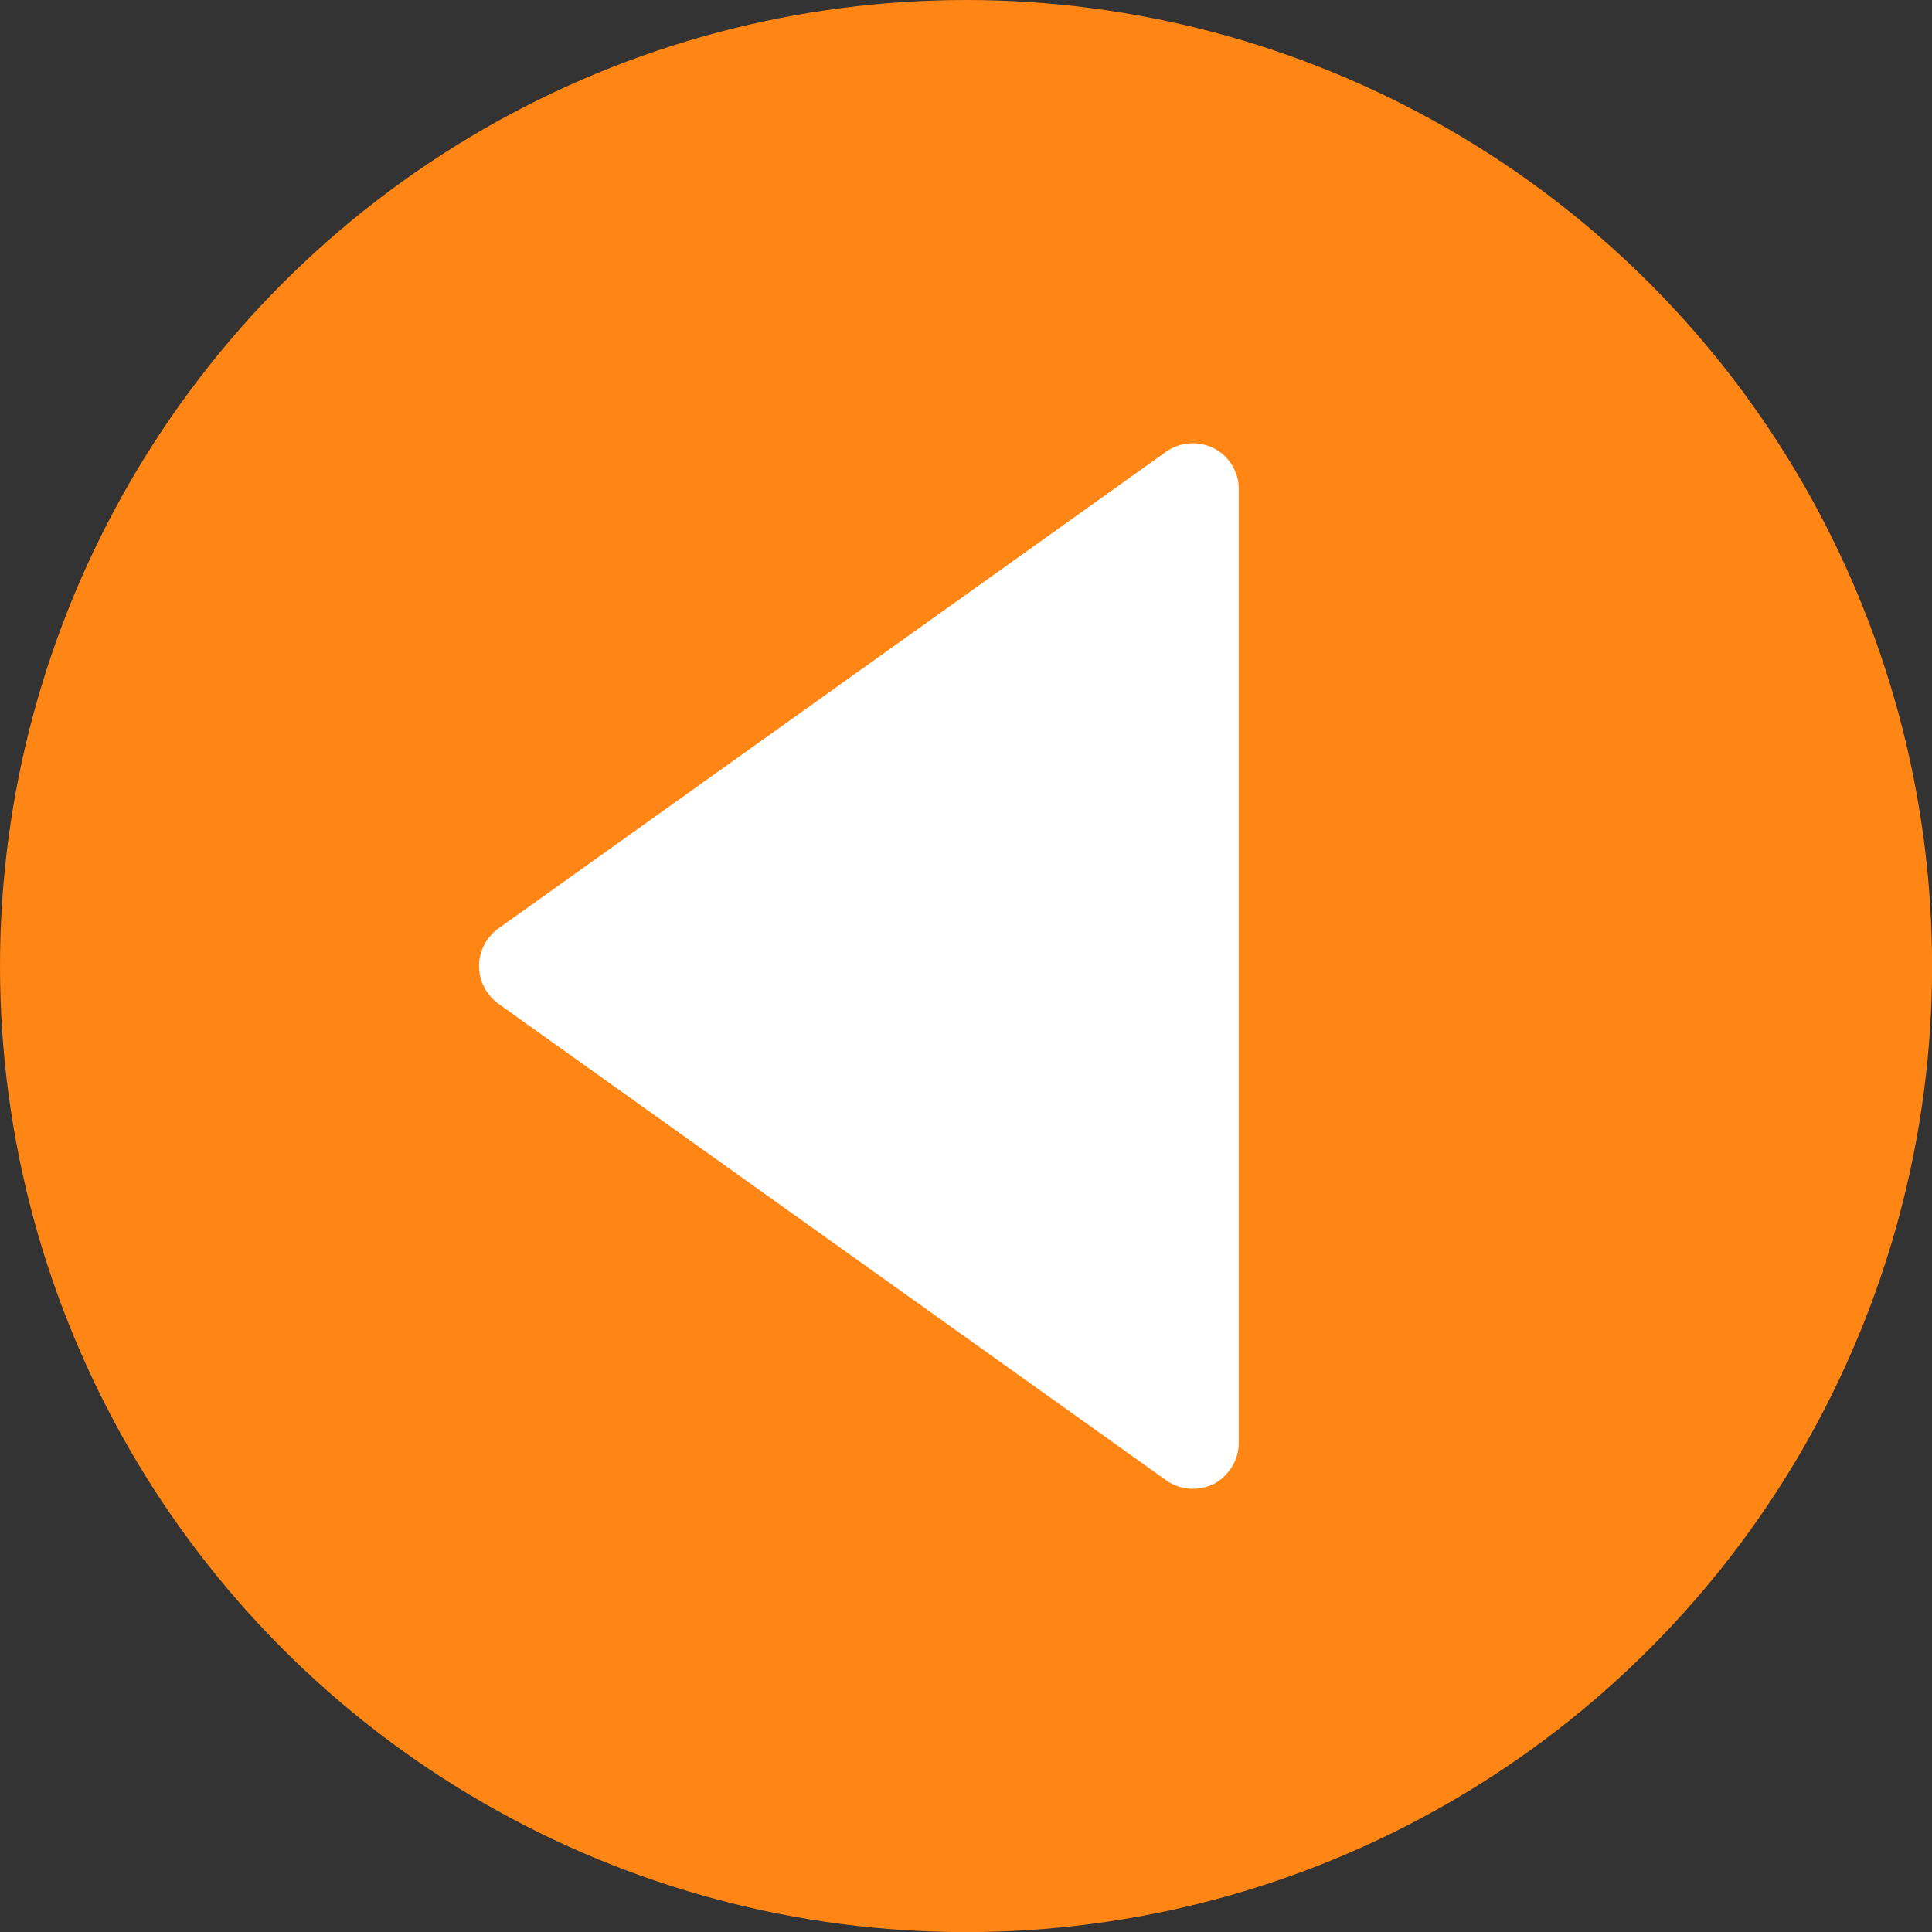 <?xml version="1.0" encoding="UTF-8"?> <svg xmlns="http://www.w3.org/2000/svg" xmlns:xlink="http://www.w3.org/1999/xlink" xmlns:xodm="http://www.corel.com/coreldraw/odm/2003" xml:space="preserve" width="384px" height="384px" version="1.1" style="shape-rendering:geometricPrecision; text-rendering:geometricPrecision; image-rendering:optimizeQuality; fill-rule:evenodd; clip-rule:evenodd" viewBox="0 0 201.21 201.21"><rect x="0" y="0" width="201.21" height="201.21" fill="#333333" stroke="none"/> <defs> <style type="text/css"> .fil0 {fill:#FF8614} .fil1 {fill:white;fill-rule:nonzero} </style> </defs> <g id="Слой_x0020_1">  <circle class="fil0" cx="100.61" cy="100.61" r="100.61"></circle> <path class="fil1" d="M126.4 154.56c-0.71,0.33 -1.45,0.49 -2.2,0.49 -1,0 -1.91,-0.29 -2.76,-0.89l-69.57 -49.65c-1.23,-0.92 -1.98,-2.34 -1.98,-3.9 0,-1.53 0.75,-3 1.98,-3.89l69.57 -49.67c1.47,-1.04 3.37,-1.17 4.96,-0.37 1.59,0.79 2.61,2.47 2.61,4.21l0 99.39c0,1.77 -1.02,3.42 -2.61,4.28l0 0z"></path> </g> </svg> 